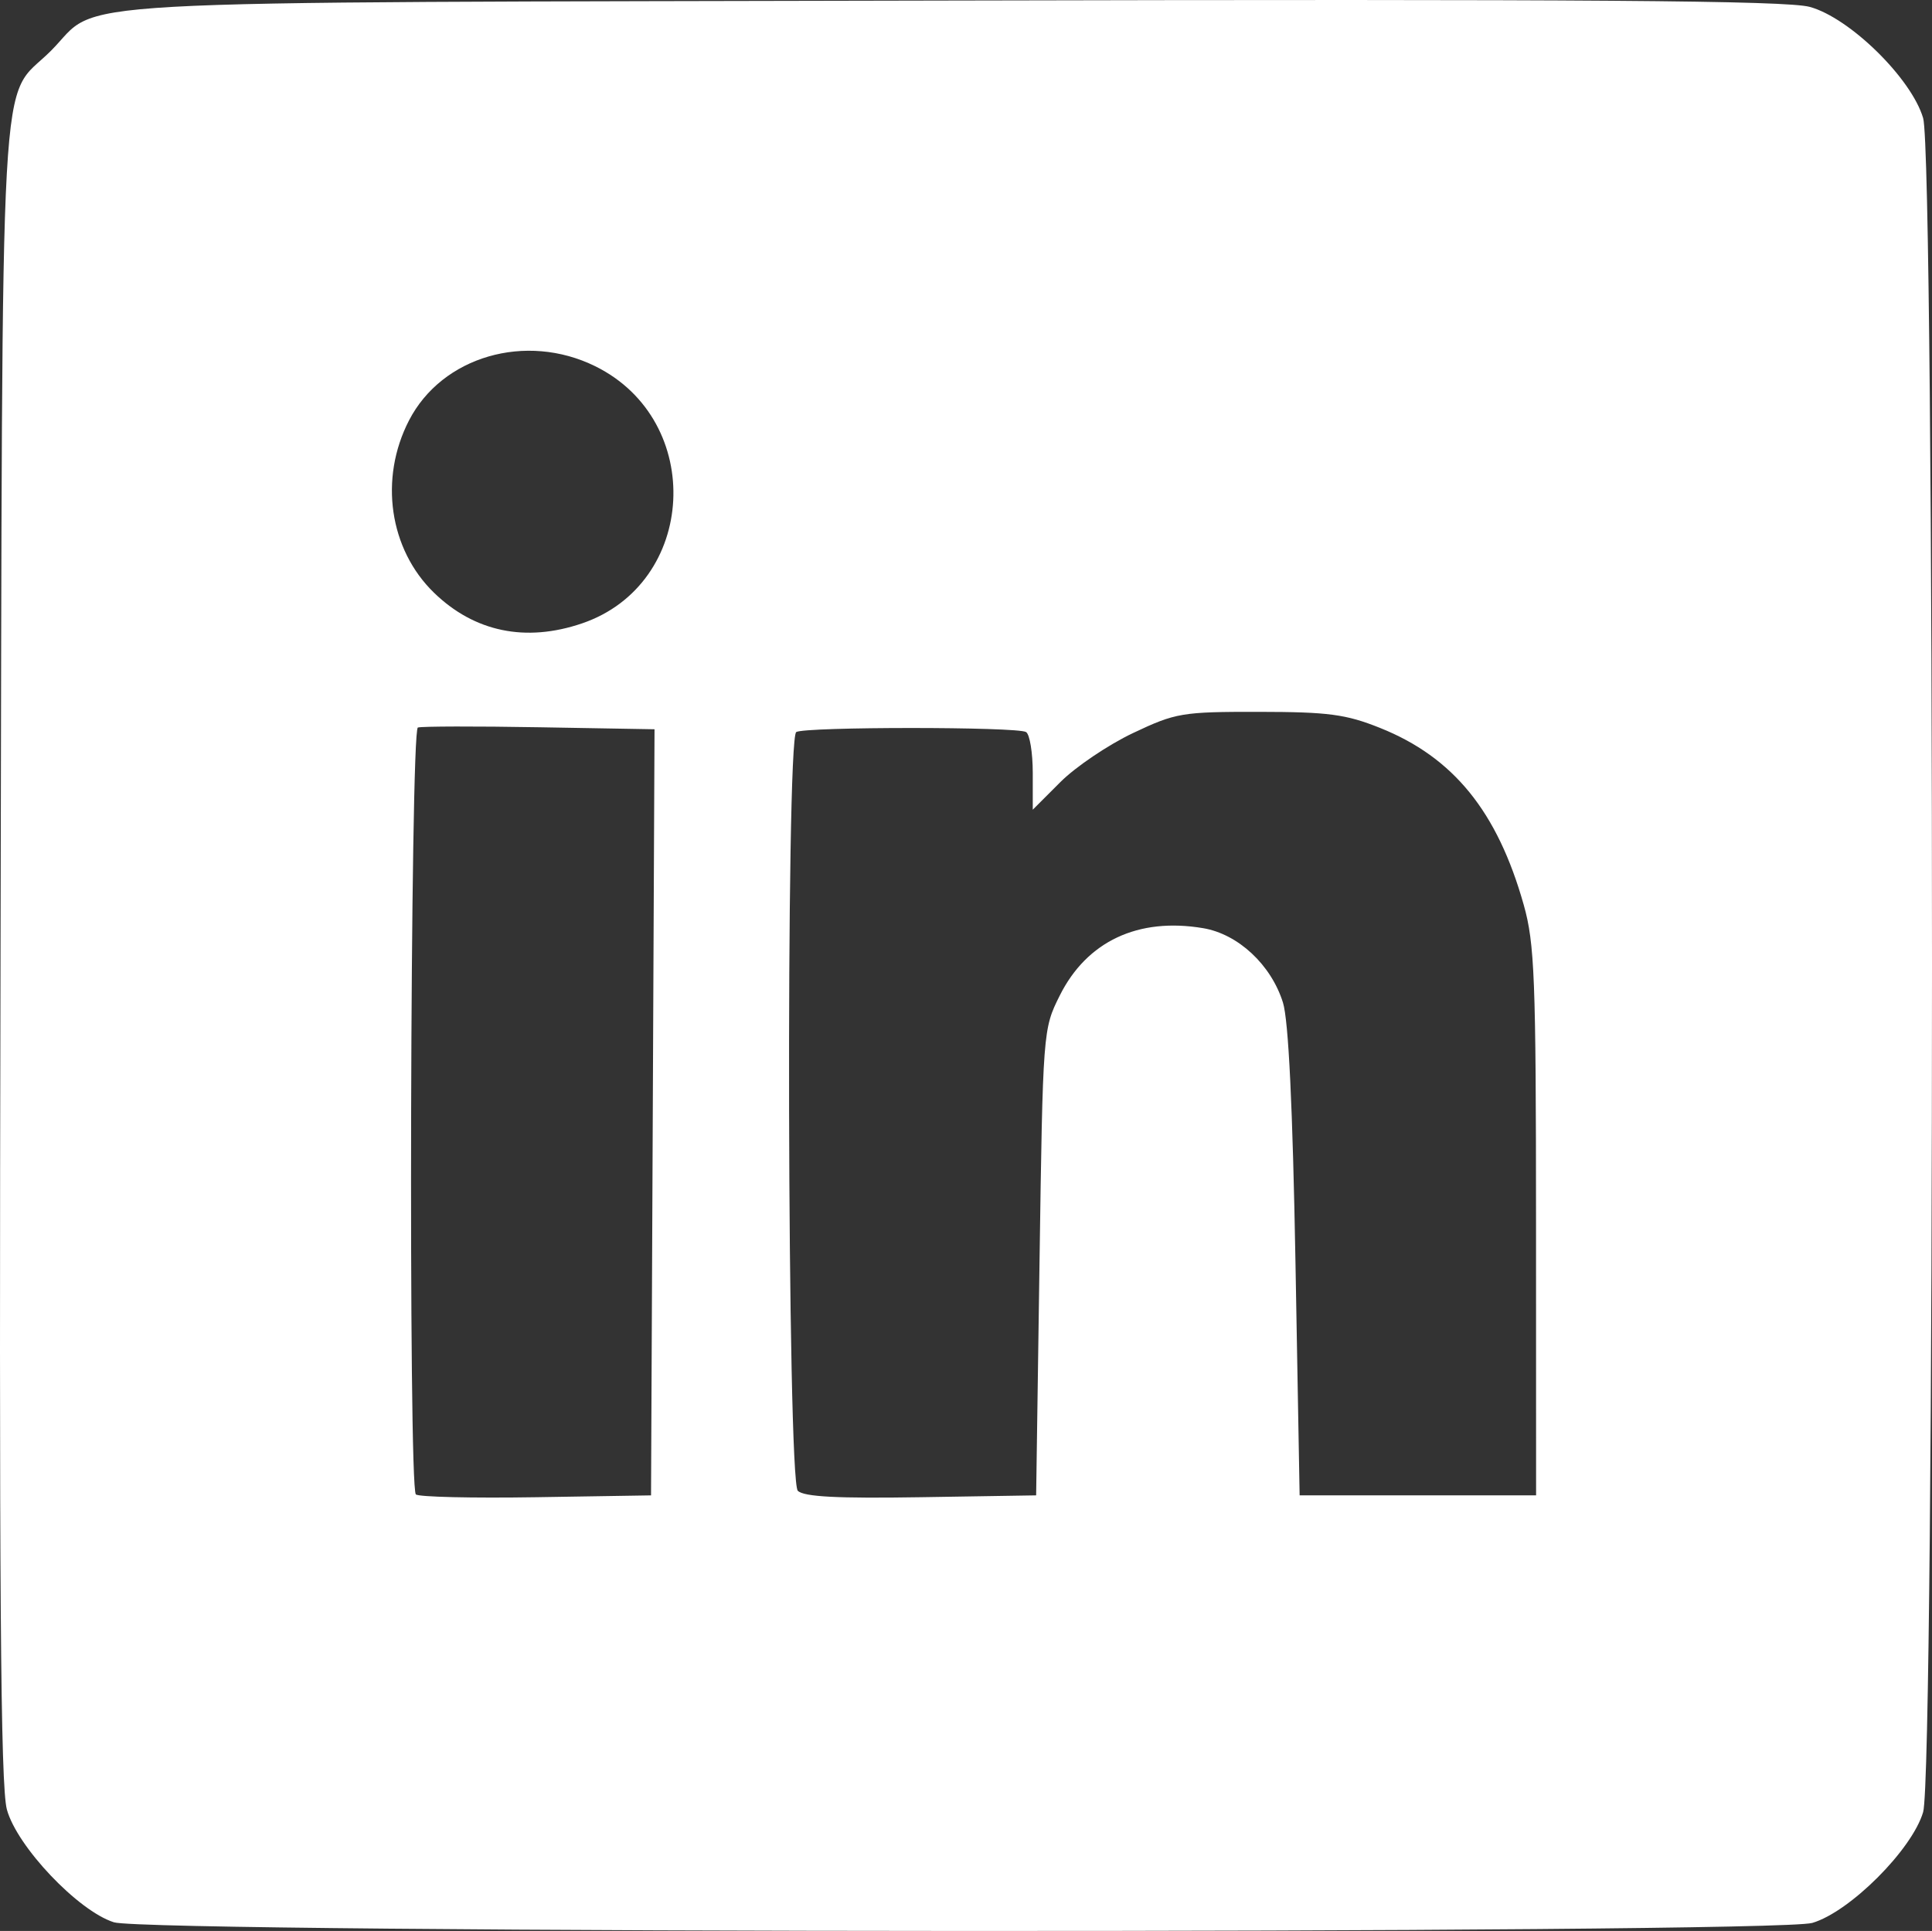 <?xml version="1.0" encoding="UTF-8" standalone="no"?>
<!-- Created with Inkscape (http://www.inkscape.org/) -->

<svg
   xmlns:dc="http://purl.org/dc/elements/1.1/"
   xmlns:cc="http://creativecommons.org/ns#"
   xmlns:rdf="http://www.w3.org/1999/02/22-rdf-syntax-ns#"
   xmlns:svg="http://www.w3.org/2000/svg"
   xmlns="http://www.w3.org/2000/svg"
   xmlns:sodipodi="http://sodipodi.sourceforge.net/DTD/sodipodi-0.dtd"
   xmlns:inkscape="http://www.inkscape.org/namespaces/inkscape"
   version="1.1"
   id="svg2"
   width="285.965"
   height="285.845"
   viewBox="0 0 285.965 285.845"
   sodipodi:docname="linkedin.svg"
   inkscape:version="0.92.3 (2405546, 2018-03-11)">
  <rect x="0" y="0" width="285.965" height="285.845" fill="#333333" stroke="none"/>
  <defs
     id="defs6" />
  <sodipodi:namedview
     pagecolor="#ffffff"
     bordercolor="#666666"
     borderopacity="1"
     objecttolerance="10"
     gridtolerance="10"
     guidetolerance="10"
     inkscape:pageopacity="0"
     inkscape:pageshadow="2"
     inkscape:window-width="1920"
     inkscape:window-height="1017"
     id="namedview4"
     showgrid="false"
     fit-margin-top="0"
     fit-margin-left="0"
     fit-margin-right="0"
     fit-margin-bottom="0"
     inkscape:zoom="0.4609375"
     inkscape:cx="149.37207"
     inkscape:cy="140.8121"
     inkscape:window-x="0"
     inkscape:window-y="27"
     inkscape:window-maximized="1"
     inkscape:current-layer="svg2" />
  <path
     style="fill:#ffffff"
     d="M 16.864,284.561 C 11.579,282.904 2.51,273.347 1.018,267.864 0.076,264.401 -0.141,235.128 0.079,140.864 0.398,3.788 -0.246,15.307 7.53,7.53 15.307,-0.246 3.788,0.398 140.864,0.079 c 94.265,-0.219 123.537,-0.003 127,0.939 5.911,1.608 15.058,10.577 16.789,16.462 1.75,5.948 1.75,244.82 0,250.768 -1.636,5.56 -10.846,14.77 -16.405,16.405 -5.601,1.648 -246.119,1.56 -251.384,-0.091 z m 79.758,-119.902 0.258,-56.704 -17.021,-0.296 c -9.362,-0.163 -17.465,-0.146 -18.008,0.038 -1.129,0.381 -1.423,112.397 -0.298,113.523 0.379,0.379 8.367,0.567 17.75,0.417 l 17.061,-0.273 z m 57.242,22.204 c 0.498,-34.329 0.512,-34.525 3,-39.499 4.014,-8.025 11.606,-11.589 21.226,-9.963 5.181,0.875 10.056,5.421 11.806,11.009 0.825,2.633 1.443,15.47 1.853,38.453 l 0.615,34.5 h 17.5 17.5 l -0.009,-40.5 c -0.008,-36.08 -0.207,-41.202 -1.824,-46.929 -3.901,-13.816 -10.408,-21.83 -21.249,-26.172 -5.066,-2.029 -7.647,-2.372 -17.919,-2.385 -11.403,-0.014 -12.331,0.142 -18.651,3.136 -3.658,1.733 -8.496,4.996 -10.75,7.25 l -4.098,4.099 v -5.441 c 0,-2.993 -0.446,-5.717 -0.992,-6.054 -1.294,-0.8 -32.722,-0.8 -34.016,0 -1.564,0.966 -1.338,110.749 0.231,112.318 0.89,0.89 5.851,1.149 18.25,0.95 l 17.027,-0.273 z M 86.14,92.285 c 17.057,-5.812 18.308,-30.006 1.968,-38.068 -10.267,-5.066 -22.67,-1.46 -27.564,8.012 -4.453,8.619 -2.932,19.091 3.706,25.525 5.979,5.795 13.568,7.366 21.889,4.531 z"
     id="path817"
     inkscape:connector-curvature="0" />
</svg>
